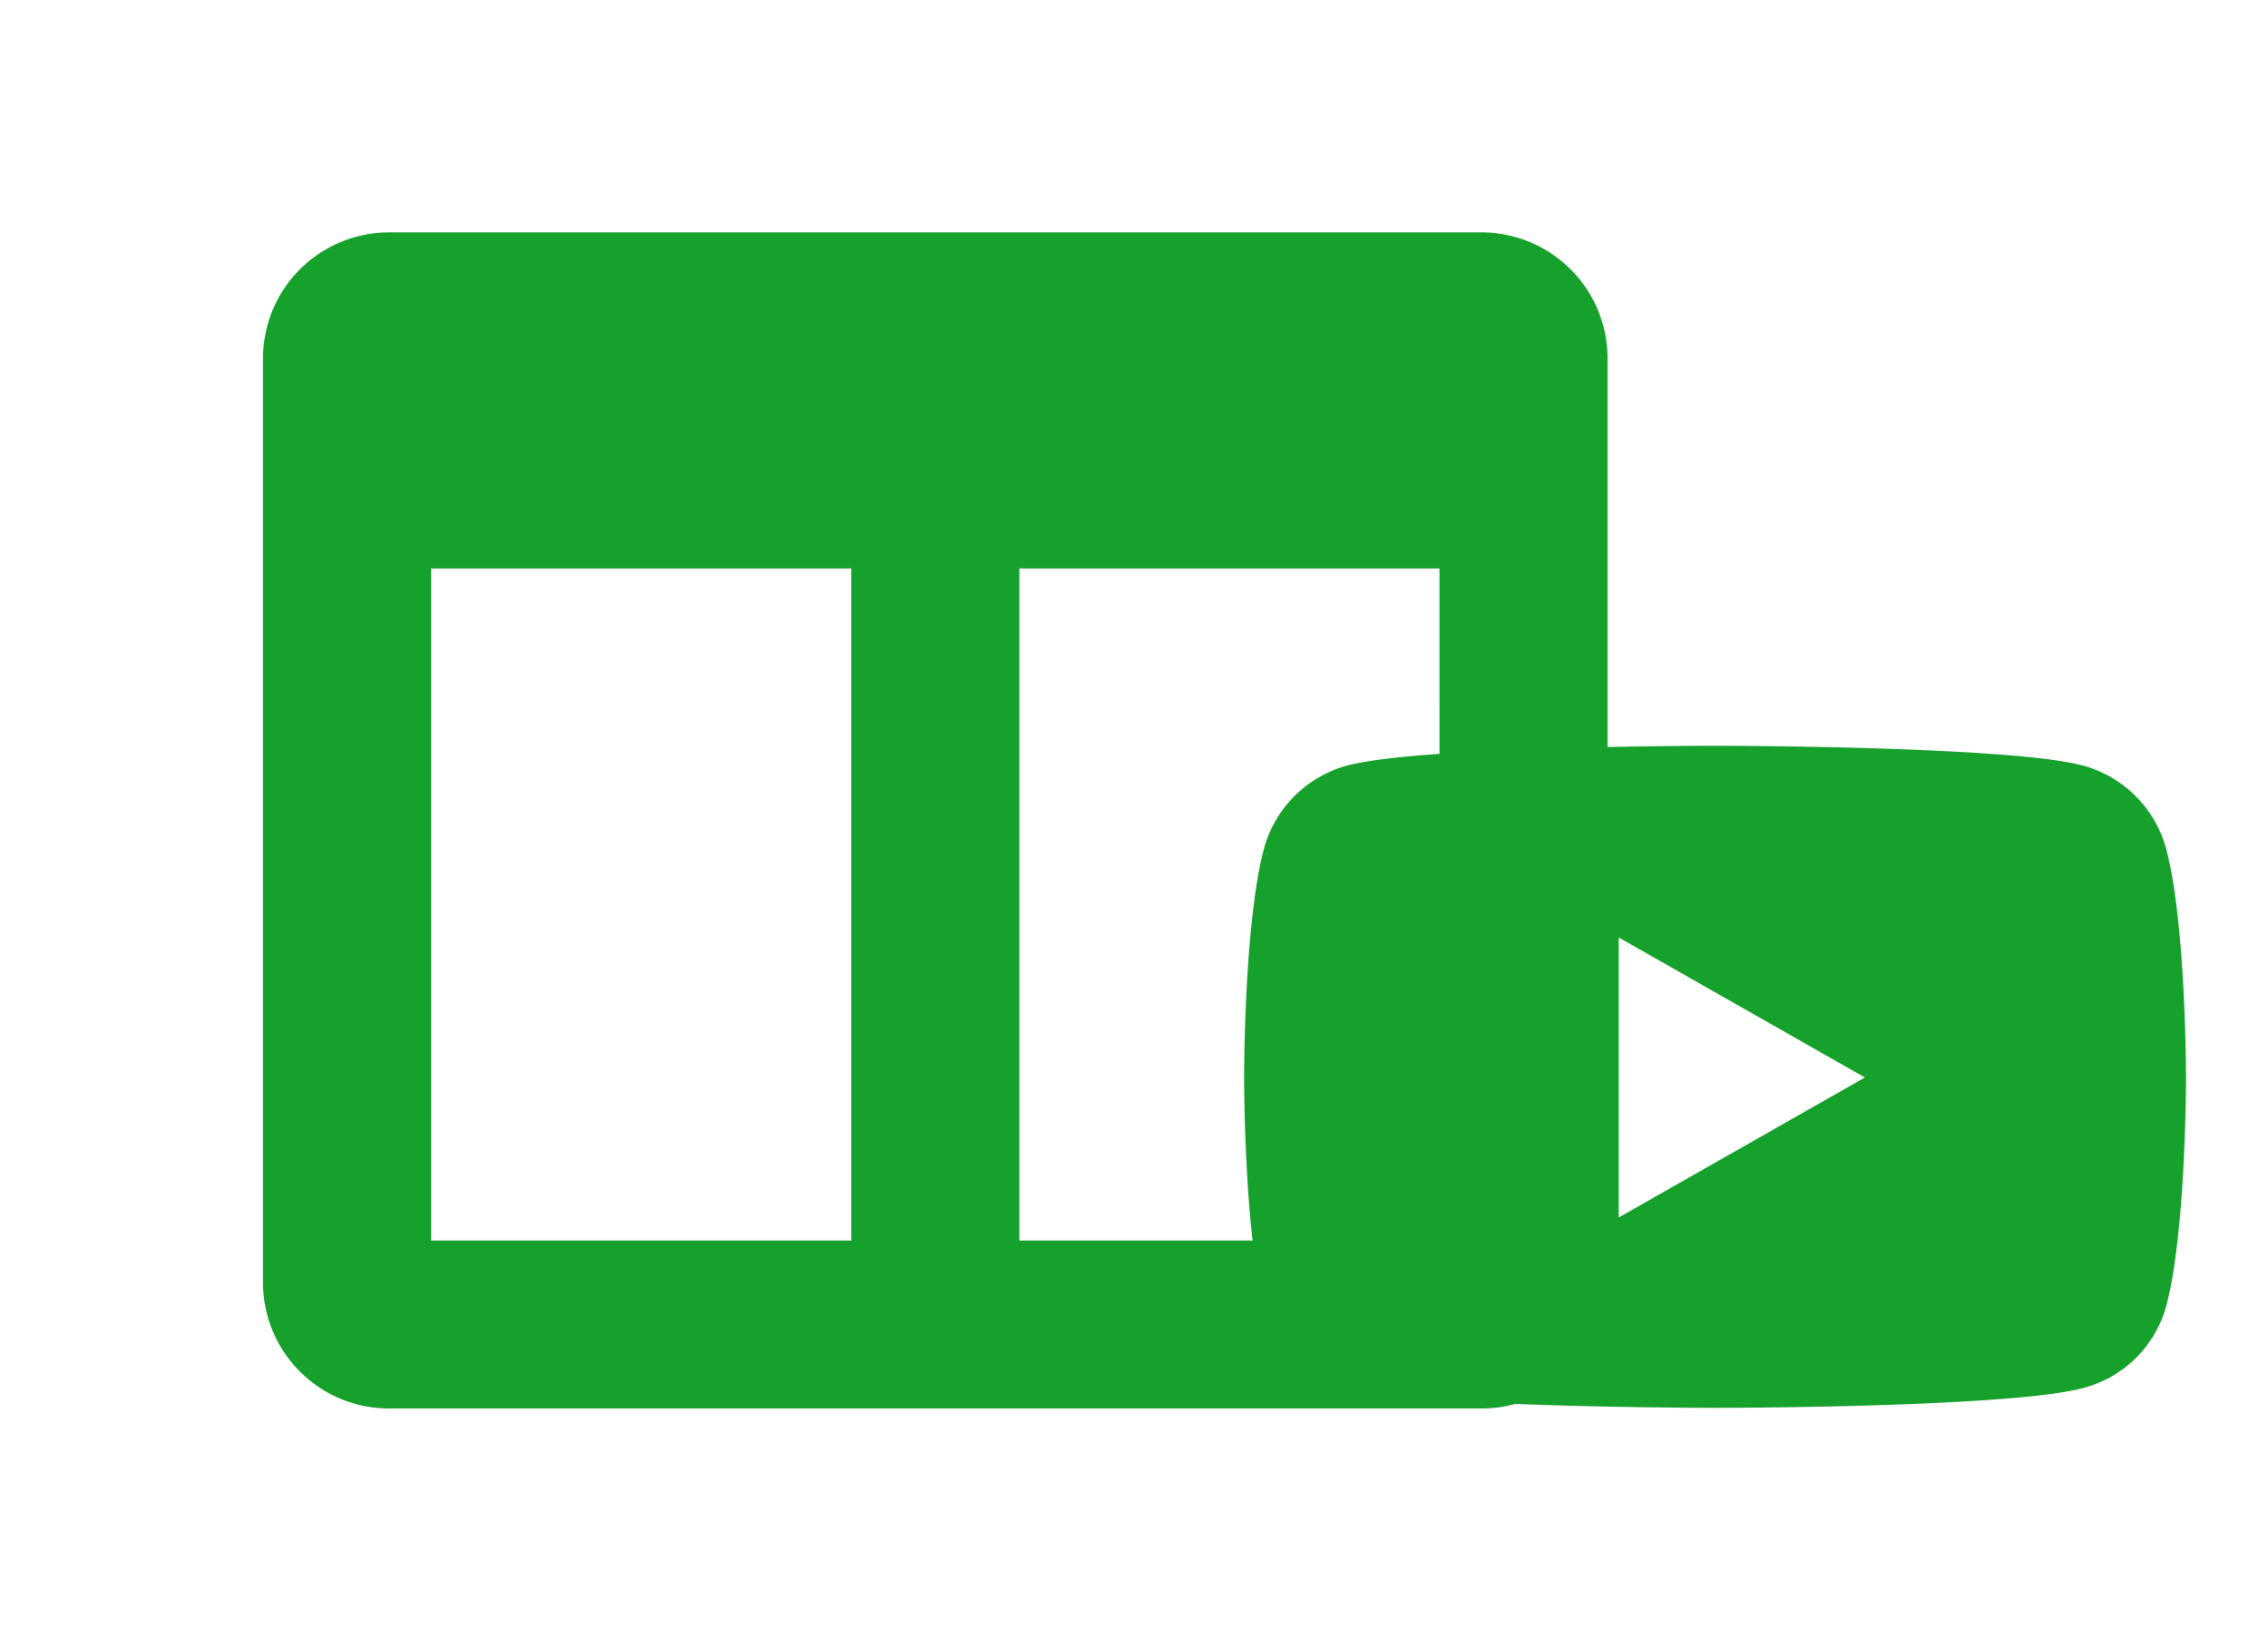 <svg xmlns="http://www.w3.org/2000/svg" xmlns:xlink="http://www.w3.org/1999/xlink" width="106" height="77" viewBox="0 0 106 77">
  <defs>
    <clipPath id="clip-path">
      <rect id="長方形_743" data-name="長方形 743" width="106" height="77" transform="translate(223 1384.646)" fill="#fff"/>
    </clipPath>
  </defs>
  <g id="マスクグループ_41" data-name="マスクグループ 41" transform="translate(-223 -1384.646)" clip-path="url(#clip-path)">
    <g id="グループ_930" data-name="グループ 930" transform="translate(4 -0.354)">
      <path id="youtube" d="M58.033,68.843a5.531,5.531,0,0,0-3.892-3.917C50.708,64,36.943,64,36.943,64s-13.765,0-17.2.926a5.531,5.531,0,0,0-3.892,3.917c-.92,3.455-.92,10.664-.92,10.664s0,7.209.92,10.664a5.449,5.449,0,0,0,3.892,3.855c3.433.926,17.2.926,17.2.926s13.765,0,17.2-.926a5.449,5.449,0,0,0,3.892-3.855c.92-3.455.92-10.664.92-10.664S58.953,72.3,58.033,68.843ZM32.441,86.052V72.962l11.505,6.545L32.441,86.052Z" transform="translate(262.214 1355.866)" fill="#16a02c"/>
      <path id="columns-solid" d="M56.949,32H5.891A5.891,5.891,0,0,0,0,37.891v43.2a5.891,5.891,0,0,0,5.891,5.891H56.949a5.891,5.891,0,0,0,5.891-5.891v-43.2A5.891,5.891,0,0,0,56.949,32ZM27.493,79.13H7.855V47.71H27.493Zm27.493,0H35.348V47.71H54.985Z" transform="translate(231.292 1363.866)" fill="#16a02c"/>
    </g>
  </g>
</svg>
